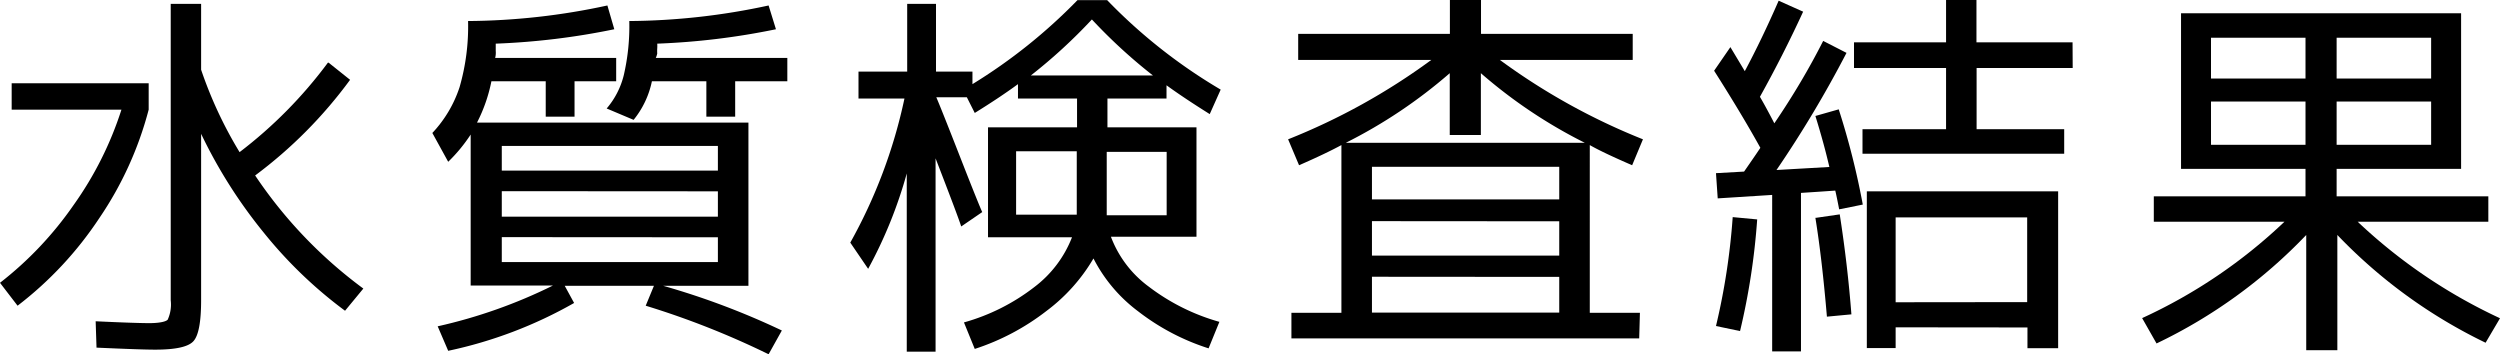 <svg xmlns="http://www.w3.org/2000/svg" width="173.53" height="24.57" viewBox="0 0 173.53 24.57"><title>survey</title><path d="M1.7,8.77V6.94h9.51V8.77a24.3,24.3,0,0,1-3.42,7.52,25.08,25.08,0,0,1-5.68,6.09L.89,20.79A24.45,24.45,0,0,0,6,15.39,24,24,0,0,0,9.32,8.77Zm22-3.26L25.19,6.7a31.45,31.45,0,0,1-6.59,6.64,31.57,31.57,0,0,0,7.51,7.85l-1.27,1.54a30.6,30.6,0,0,1-5.64-5.42,34.26,34.26,0,0,1-4.35-6.86V22q0,2.27-.54,2.85c-.36.39-1.24.58-2.65.58-.7,0-2.06-.05-4.07-.14l-.06-1.83c1.89.09,3.14.13,3.73.13s1.12-.08,1.27-.24A2.54,2.54,0,0,0,12.74,22V1.43h2.11V6a28.86,28.86,0,0,0,2.67,5.72A31,31,0,0,0,23.65,5.51Z" transform="translate(-0.89 -1.16)"/><path d="M35.26,5.18h8.4V6.8H40.77V9.26h-2V6.8H35a10.91,10.91,0,0,1-1,2.87H52.84V21H46.93a52.87,52.87,0,0,1,8.23,3.1l-.92,1.65a58.07,58.07,0,0,0-8.53-3.37L46.28,21H40.09l.65,1.19A30.34,30.34,0,0,1,32,25.51l-.73-1.7a35.45,35.45,0,0,0,8-2.83H33.56V10.5A11,11,0,0,1,32,12.39l-1.1-2a8.49,8.49,0,0,0,1.89-3.18,15.19,15.19,0,0,0,.59-4.59,46.87,46.87,0,0,0,9.67-1.08l.48,1.65a49.85,49.85,0,0,1-8.23,1V4.7A1.43,1.43,0,0,1,35.26,5.18ZM35.72,13h15V11.29h-15Zm0,1.43V16.2h15V14.44Zm0,3.19v1.73h15V17.63ZM46.41,5.18h9.13V6.8H51.92V9.26h-2V6.8H46.14a6.25,6.25,0,0,1-1.27,2.68L43,8.69a5.61,5.61,0,0,0,1.19-2.32,15,15,0,0,0,.38-3.75,46.87,46.87,0,0,0,9.67-1.08l.51,1.65a49.84,49.84,0,0,1-8.24,1,2.33,2.33,0,0,1,0,.33,2.6,2.6,0,0,0,0,.35A1.36,1.36,0,0,1,46.41,5.18Z" transform="translate(-0.89 -1.16)"/><path d="M68.55,25.38l-.75-1.84a14.23,14.23,0,0,0,4.88-2.45,7.93,7.93,0,0,0,2.62-3.46H69.47V10h6.18V8h-4.1v-1c-.86.63-1.87,1.3-3,2L68,7.91H65.88c.18.41.74,1.81,1.67,4.19s1.44,3.63,1.52,3.78l-1.46,1c-.18-.56-.78-2.14-1.78-4.73V25.57h-2V13.2a31.31,31.31,0,0,1-2.68,6.62L59.91,18a35.6,35.6,0,0,0,3.76-10H60.48V6.13h3.38V1.43h2v4.7h2.53V7a37.49,37.49,0,0,0,7.29-5.83h2.06a37.14,37.14,0,0,0,7.88,6.21l-.76,1.7c-1.15-.72-2.16-1.39-3-2V8h-4.1v2h6.18v7.59H78a7.64,7.64,0,0,0,2.62,3.46,14.58,14.58,0,0,0,4.91,2.45l-.75,1.84a15.82,15.82,0,0,1-4.89-2.57,10.61,10.61,0,0,1-3.1-3.67,12.32,12.32,0,0,1-3.27,3.65A16.35,16.35,0,0,1,68.55,25.38Zm7.1-13.72H71.42v4.4h4.21s0-.06,0-.13V11.66ZM72.44,6.4h8.48a36.65,36.65,0,0,1-4.24-3.89A36.65,36.65,0,0,1,72.44,6.4Zm5.27,9.45V16c0,.05,0,.09,0,.1h4.16v-4.4H77.71v4.19Z" transform="translate(-0.89 -1.16)"/><path d="M114.67,24.65H90.53V22.87H94V11.23c-.7.38-1.68.85-2.94,1.4l-.76-1.8a44.57,44.57,0,0,0,9.94-5.51H91V3.51h10.53V1.16h2.16V3.51h10.53V5.32H105a44.7,44.7,0,0,0,9.93,5.51l-.75,1.8c-1.26-.55-2.24-1-2.94-1.4V22.87h3.48Zm-3.78-13.58a34.44,34.44,0,0,1-7.21-4.83v4.29h-2.16V6.24a34.7,34.7,0,0,1-7.21,4.83ZM96.12,15h13V12.74h-13Zm0,1.51V18.9h13V16.52Zm0,3.86v2.49h13V20.38Z" transform="translate(-0.89 -1.16)"/><path d="M126.9,9.21l1.62-.46a53.22,53.22,0,0,1,1.67,6.61l-1.64.33c-.13-.67-.22-1.1-.27-1.3l-1.16.08-1.22.08v11h-2V14.69l-3.78.24L120,13.18l1.95-.11c.5-.72.88-1.27,1.13-1.65q-1.29-2.33-3.21-5.35L121,4.43l1,1.67q1.19-2.23,2.35-4.89l1.7.76q-1.38,3-3,5.91c.13.22.48.83,1,1.84Q126,6.85,127.44,4l1.62.83a78.6,78.6,0,0,1-4.86,8.13l3.67-.21C127.62,11.67,127.3,10.5,126.9,9.21ZM120,23.79a46.7,46.7,0,0,0,1.16-7.56l1.7.16a47.74,47.74,0,0,1-1.19,7.75Zm6.94-7.51,1.65-.24q.55,3.54.81,6.94l-1.7.16C127.48,20.55,127.22,18.26,126.9,16.28Zm17.82-10.4h-6.67v4.25h6.08v1.7h-14v-1.7h5.8V5.88h-6.39V4.1h6.39V1.16h2.11V4.1h6.67Zm-12.29,18v1.44h-2V14.44h13.28V25.33h-2.13V23.89Zm9.13-1.75V16.25h-9.13v5.89Z" transform="translate(-0.89 -1.16)"/><path d="M159.46,16.55h-9.07V14.79h10.53V12.88h-8.64V2.08h19.44v10.8h-8.64v1.91h10.53v1.76h-9.07a37.08,37.08,0,0,0,9.88,6.7l-1,1.7a35.65,35.65,0,0,1-10.29-7.48v8h-2.16v-8A35.52,35.52,0,0,1,150.58,25l-1-1.76A36.18,36.18,0,0,0,159.46,16.55Zm-5.1-9.94h6.56V3.78h-6.56Zm6.56,4.6v-3h-6.56v3Zm8.72-4.6V3.78h-6.56V6.61Zm-6.56,4.6h6.56v-3h-6.56Z" transform="translate(-0.89 -1.16)"/></svg>